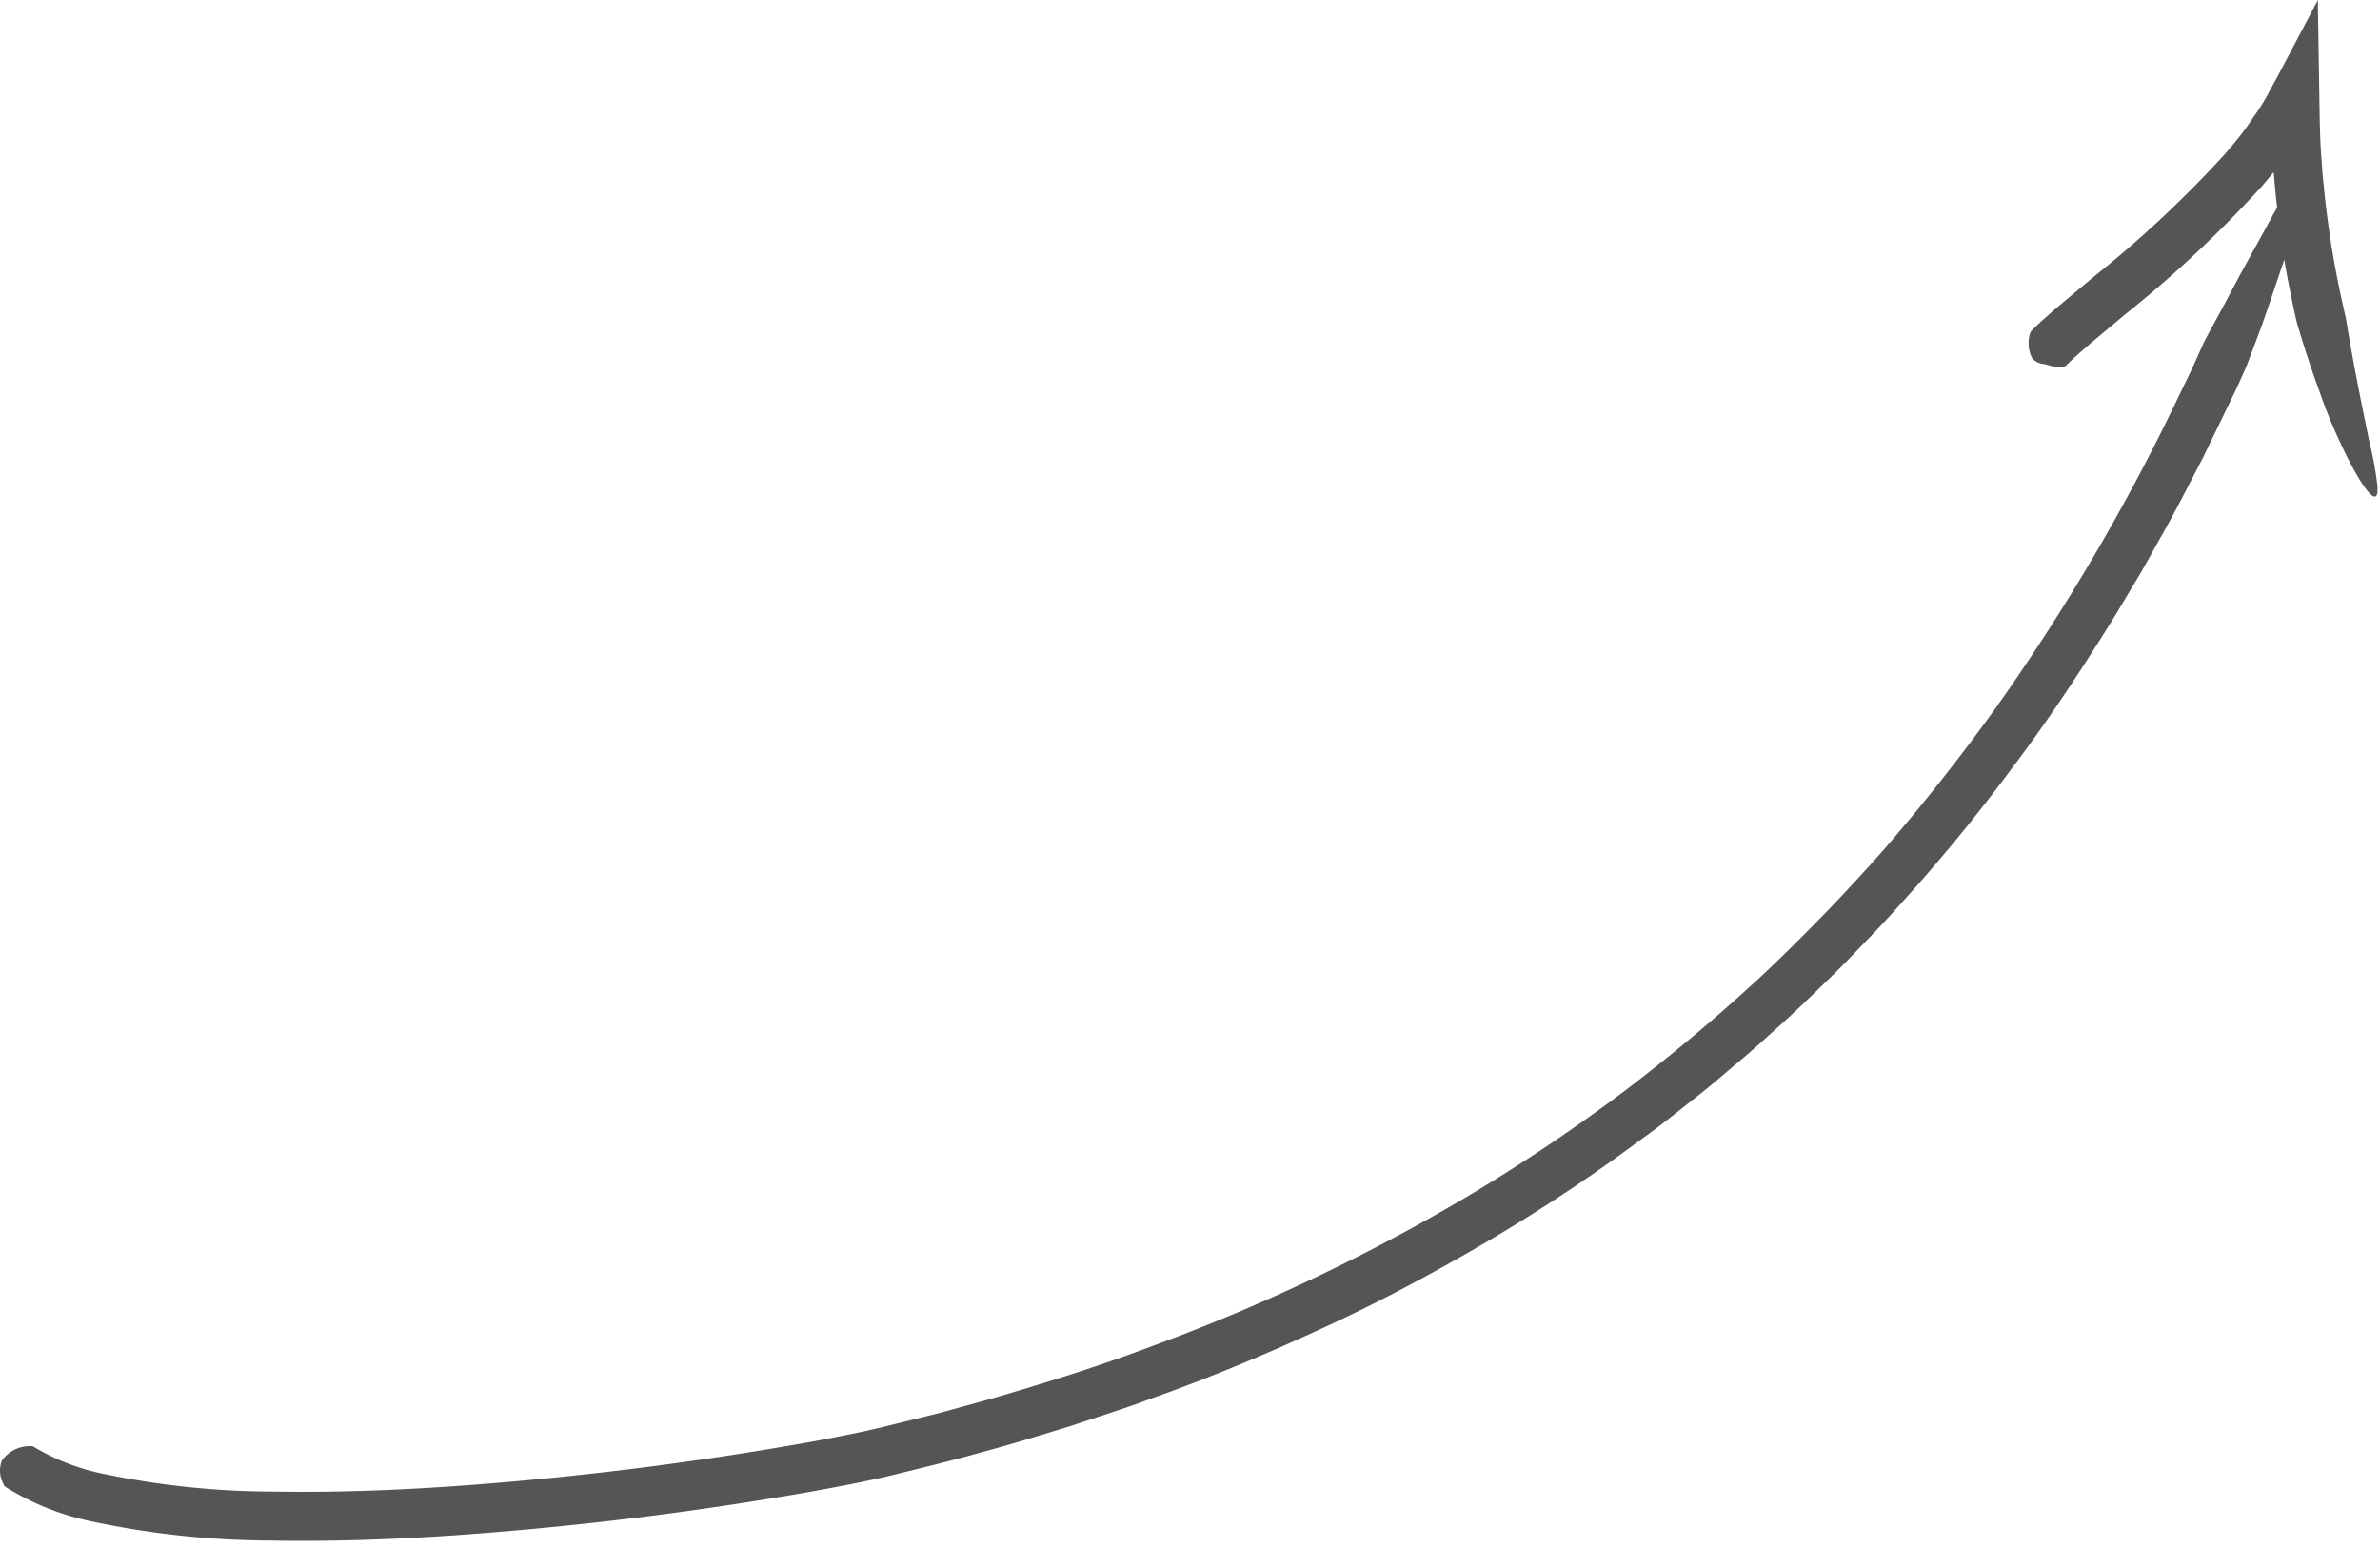 <svg xmlns="http://www.w3.org/2000/svg" width="203" height="132" fill="none" viewBox="0 0 203 132">
  <path fill="#555" d="m83.902 119.482-3.686 1.012-3.71.922a76.364 76.364 0 0 1-3.7.855c-1.24.248-2.486.5-3.738.724a289.072 289.072 0 0 1-30.406 3.769c-5.09.352-10.185.541-15.25.454a71.19 71.19 0 0 1-14.863-1.572 18.723 18.723 0 0 1-5.732-2.284.866.866 0 0 0-.3-.022 2.941 2.941 0 0 0-2.349 1.216 2.354 2.354 0 0 0 .12 2 .47.47 0 0 0 .2.283 22.636 22.636 0 0 0 7.06 2.869 74.543 74.543 0 0 0 15.523 1.689c5.142.09 10.26-.081 15.352-.425a294.61 294.61 0 0 0 30.358-3.678c2.513-.452 5.038-.917 7.557-1.533 2.48-.615 4.967-1.206 7.426-1.91 2.473-.648 4.911-1.424 7.361-2.16l3.644-1.207a86.843 86.843 0 0 0 3.623-1.27c4.824-1.716 9.559-3.689 14.211-5.841 4.664-2.13 9.2-4.538 13.635-7.123 4.44-2.582 8.74-5.396 12.883-8.432 1.028-.77 2.087-1.5 3.088-2.3l3.027-2.385c1-.808 1.968-1.652 2.953-2.476a89.488 89.488 0 0 0 2.895-2.543c1.93-1.7 3.759-3.5 5.6-5.292.907-.909 1.788-1.844 2.683-2.766a93.24 93.24 0 0 0 2.621-2.824 151.762 151.762 0 0 0 9.77-11.908c3.1-4.1 5.906-8.4 8.614-12.757l1.975-3.3c.666-1.1 1.26-2.233 1.894-3.348 1.277-2.224 2.425-4.516 3.612-6.788l2.9-5.977.831-1.85.653-1.725.663-1.758.7-2.022c.455-1.345.9-2.672 1.236-3.652.115.687.238 1.372.37 2.055.226 1.11.44 2.224.705 3.324 0 0 .833 2.887 1.846 5.631a45.052 45.052 0 0 0 2.1 5.111c1.019 2.161 2.068 3.837 2.584 4.06.261.11.391-.143.342-.882a30.333 30.333 0 0 0-.7-3.806c-.445-2.19-.988-4.82-1.367-6.9s-.63-3.625-.63-3.625a94.269 94.269 0 0 1-.793-3.7 81.56 81.56 0 0 1-1.086-7.524l-.095-.95-.1-1.346c-.1-1.278-.144-2.62-.164-4.023l-.131-8.239-.014-.919V.025c0-.025 0-.04-.015 0l-.281.531-1.248 2.368-1.284 2.434-.639 1.211-.591 1.07a17.45 17.45 0 0 1-1.176 1.978c-.391.553-.773 1.137-1.17 1.663-.2.266-.4.516-.606.767l-.3.367-.606.71a96.577 96.577 0 0 1-11.149 10.438l-2.672 2.231c-.9.77-1.789 1.508-2.724 2.45a1.376 1.376 0 0 0-.143.393 2.827 2.827 0 0 0 .209 1.874 1.398 1.398 0 0 0 .982.533c.364.056.614.188.919.214.136.027.274.038.412.033.126 0 .251-.008.375-.024.151-.01.171-.032.231-.09.691-.7 1.575-1.453 2.432-2.183l2.648-2.213a100.337 100.337 0 0 0 11.641-10.922l.983-1.174.144 1.612c.047.471.1.94.155 1.41a49.15 49.15 0 0 0-1.041 1.878l-1.732 3.136a187.468 187.468 0 0 0-1.65 3.09c-1.02 1.878-1.774 3.27-1.774 3.27l-.829 1.843c-.138.308-.274.616-.424.918l-1.05 2.171a180.124 180.124 0 0 1-15.482 26.34 172.52 172.52 0 0 1-9.45 11.98 162.24 162.24 0 0 1-10.6 10.958 155.751 155.751 0 0 1-11.673 9.79 151.683 151.683 0 0 1-12.626 8.523 162.415 162.415 0 0 1-27.478 13.154c-4.755 1.804-9.623 3.319-14.519 4.725Z"/>
</svg>
